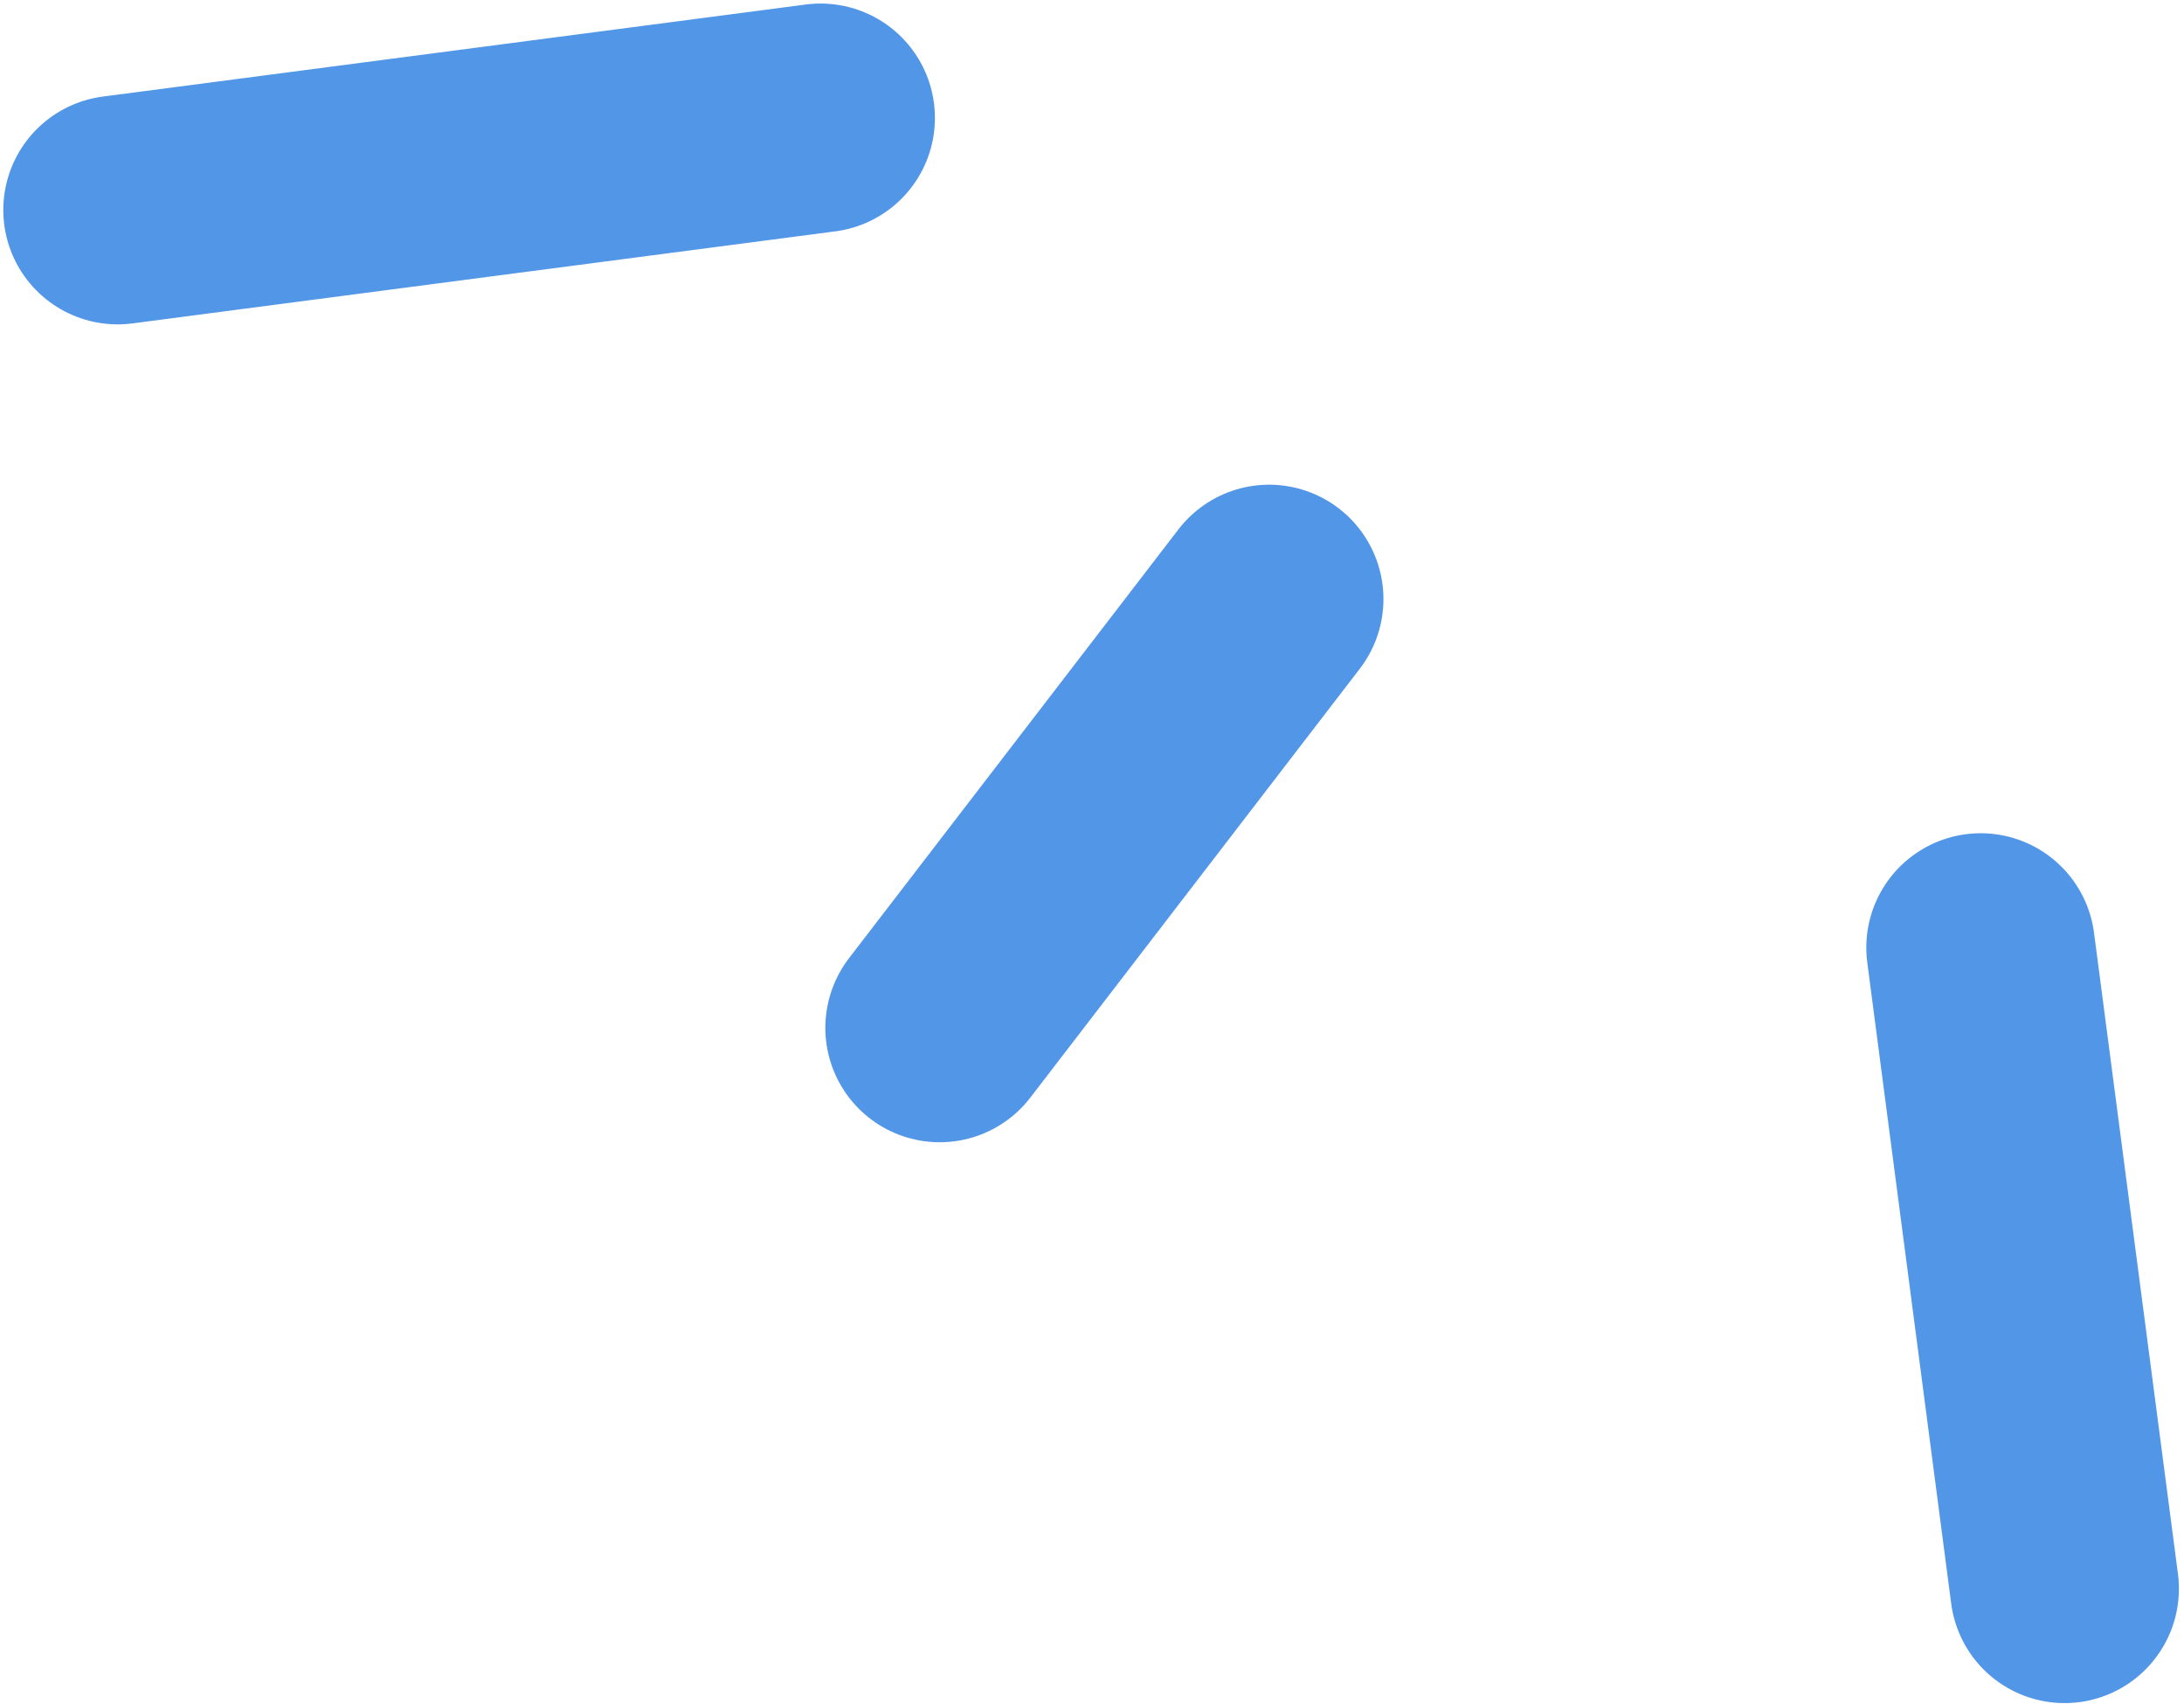 <?xml version="1.0" encoding="UTF-8"?> <svg xmlns="http://www.w3.org/2000/svg" width="191" height="149" viewBox="0 0 191 149" fill="none"> <path d="M173.216 82.85L180.555 138.901M110.988 52.377L82.18 89.866M71.763 10.31L10.288 18.359" stroke="#5296E8" stroke-width="20" stroke-linecap="round"></path> </svg> 